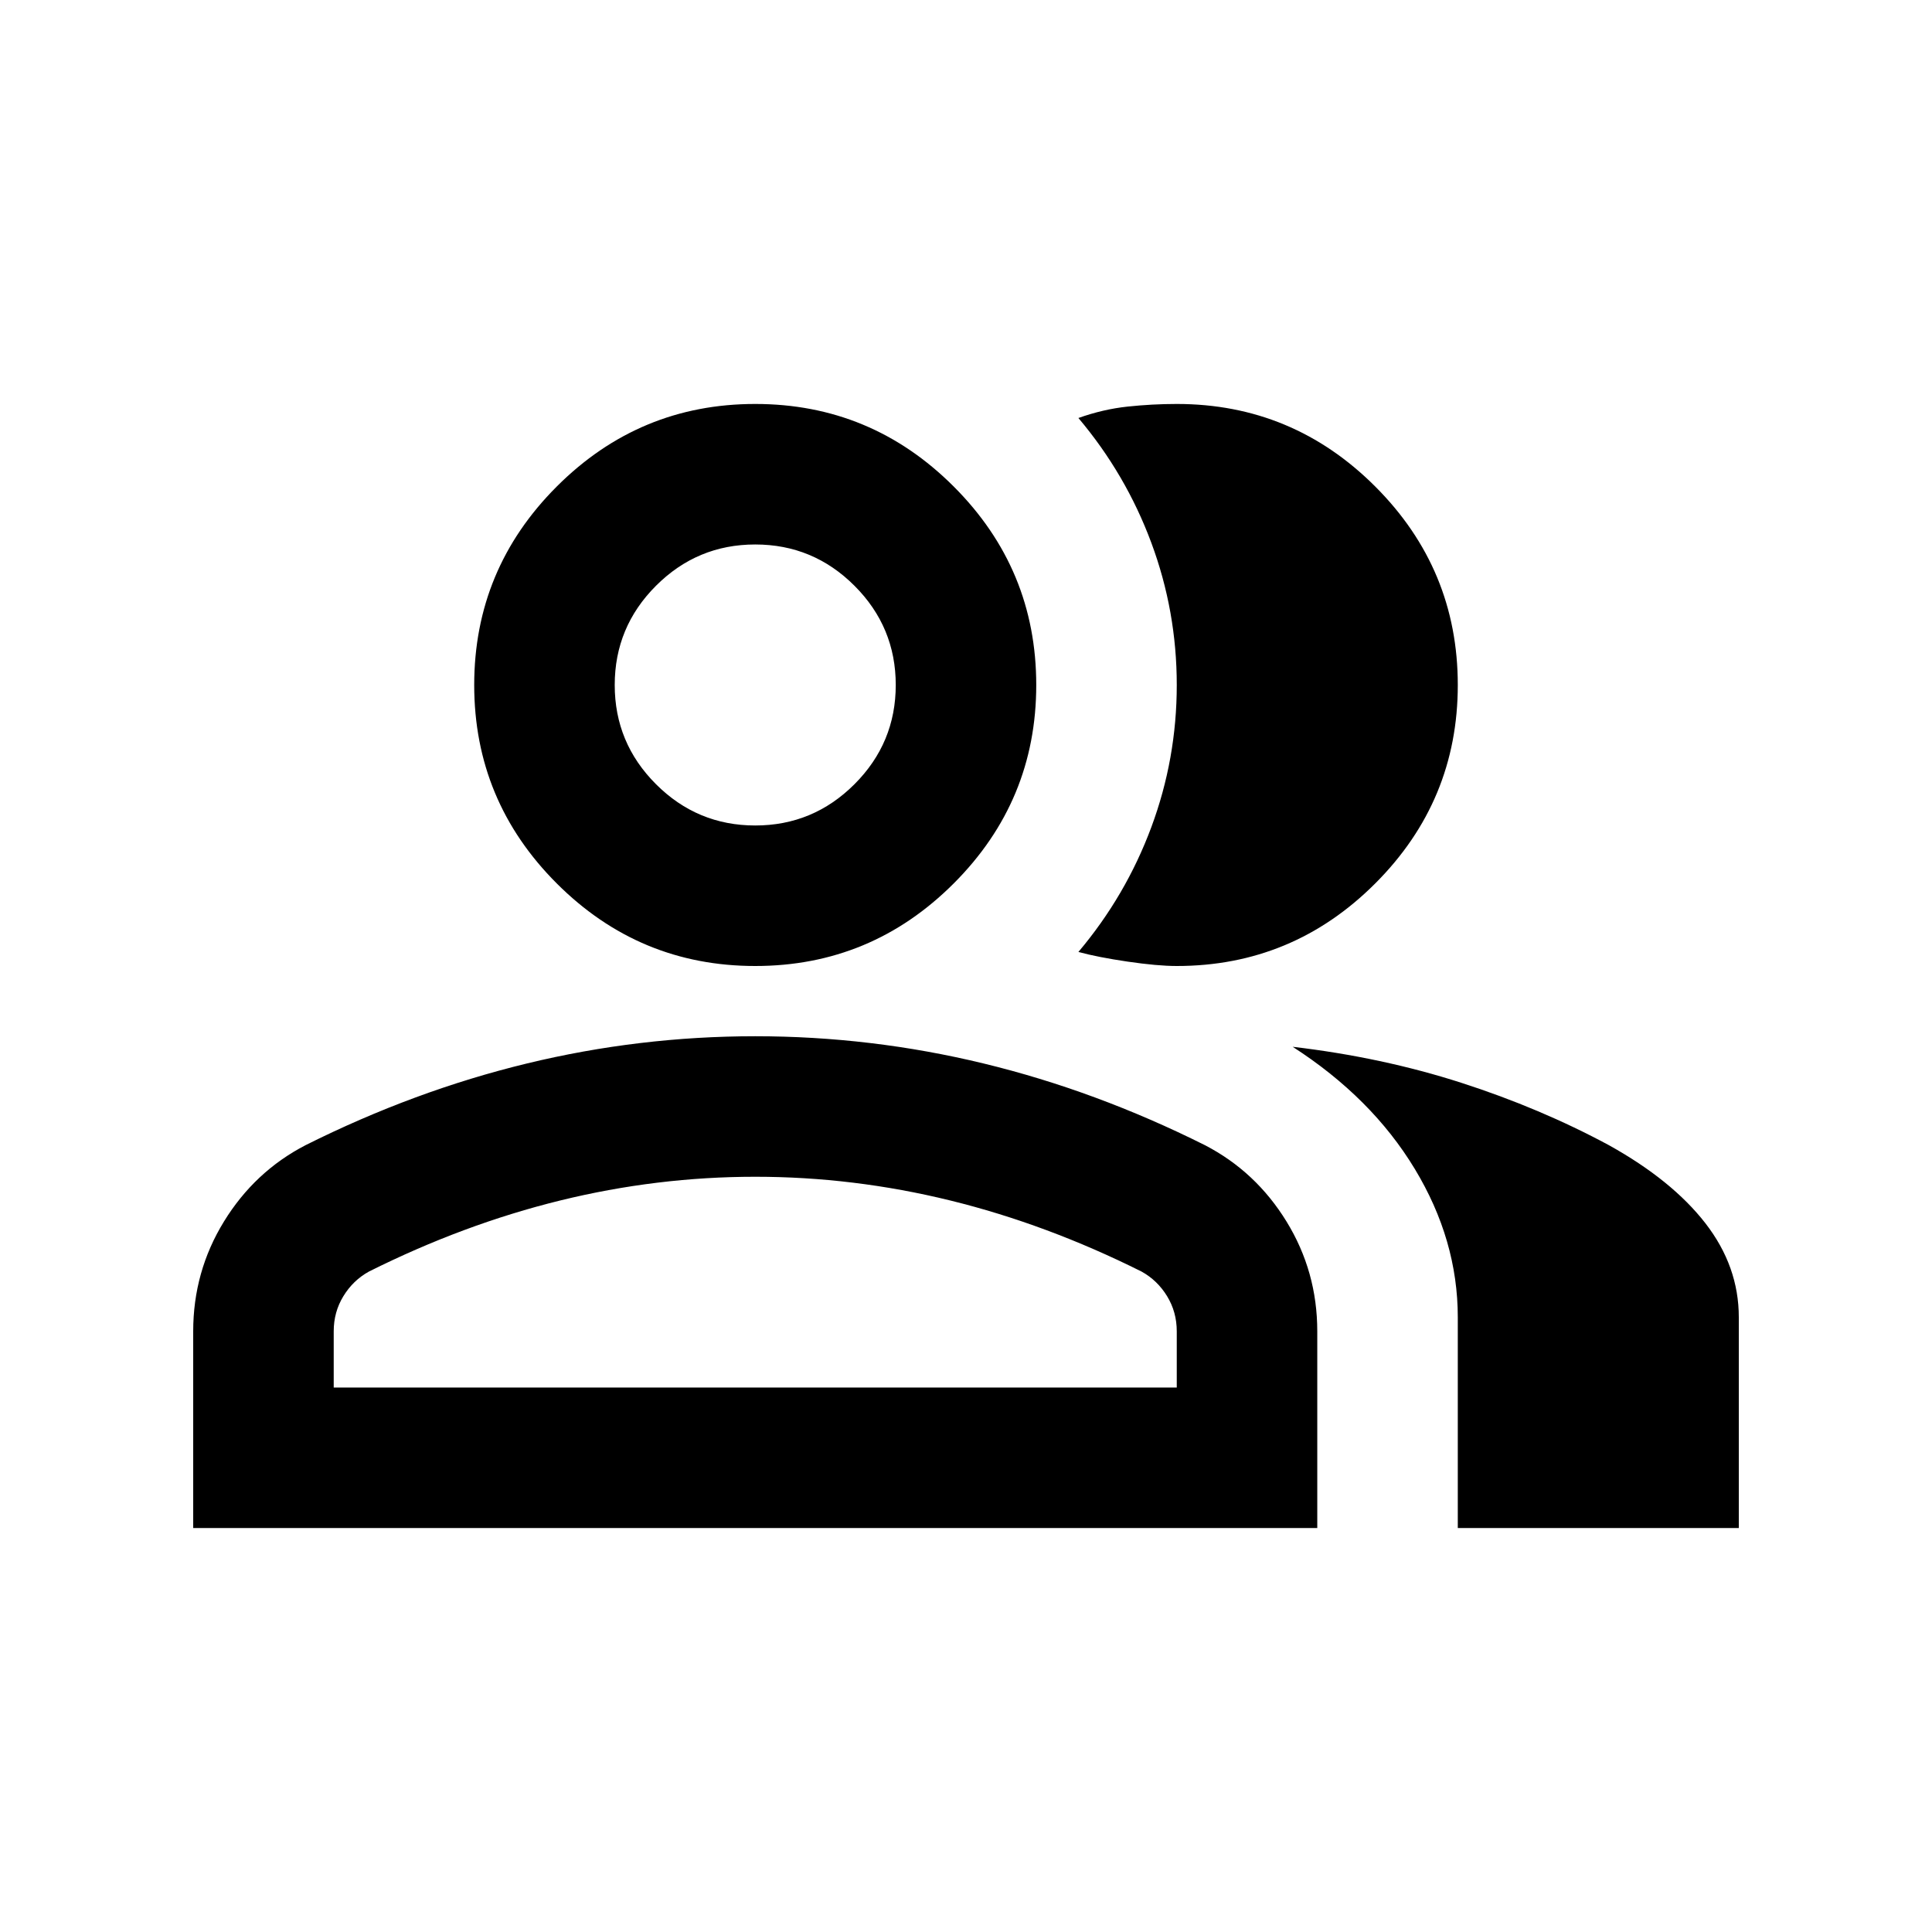 <?xml version="1.0" encoding="UTF-8" standalone="no"?>
<!DOCTYPE svg PUBLIC "-//W3C//DTD SVG 1.1//EN" "http://www.w3.org/Graphics/SVG/1.1/DTD/svg11.dtd">
<svg width="100%" height="100%" viewBox="0 0 100 100" version="1.1" xmlns="http://www.w3.org/2000/svg" xmlns:xlink="http://www.w3.org/1999/xlink" xml:space="preserve" xmlns:serif="http://www.serif.com/" style="fill-rule:evenodd;clip-rule:evenodd;stroke-linejoin:round;stroke-miterlimit:2;">
    <rect id="Clustering-analysis" serif:id="Clustering analysis" x="0" y="0" width="100" height="100" style="fill:none;"/>
    <path d="M10,79.091l0,-10.182c0,-2.061 0.53,-3.954 1.591,-5.682c1.061,-1.727 2.47,-3.045 4.227,-3.954c3.758,-1.879 7.576,-3.288 11.455,-4.228c3.879,-0.939 7.818,-1.409 11.818,-1.409c4,0 7.939,0.47 11.818,1.409c3.879,0.94 7.697,2.349 11.455,4.228c1.757,0.909 3.166,2.227 4.227,3.954c1.061,1.728 1.591,3.621 1.591,5.682l-0,10.182l-58.182,-0Zm65.455,-0l-0,-10.909c-0,-2.667 -0.743,-5.227 -2.228,-7.682c-1.485,-2.455 -3.591,-4.561 -6.318,-6.318c3.091,0.363 6,0.985 8.727,1.863c2.728,0.879 5.273,1.955 7.637,3.228c2.182,1.212 3.848,2.56 5,4.045c1.151,1.485 1.727,3.106 1.727,4.864l0,10.909l-14.545,-0Zm-36.364,-29.091c-4,-0 -7.424,-1.424 -10.273,-4.273c-2.848,-2.848 -4.273,-6.272 -4.273,-10.272c0,-4 1.425,-7.425 4.273,-10.273c2.849,-2.849 6.273,-4.273 10.273,-4.273c4,0 7.424,1.424 10.273,4.273c2.848,2.848 4.272,6.273 4.272,10.273c0,4 -1.424,7.424 -4.272,10.272c-2.849,2.849 -6.273,4.273 -10.273,4.273Zm36.364,-14.545c-0,4 -1.425,7.424 -4.273,10.272c-2.849,2.849 -6.273,4.273 -10.273,4.273c-0.667,-0 -1.515,-0.076 -2.545,-0.227c-1.031,-0.152 -1.879,-0.318 -2.546,-0.5c1.637,-1.94 2.894,-4.091 3.773,-6.455c0.879,-2.363 1.318,-4.818 1.318,-7.363c0,-2.546 -0.439,-5 -1.318,-7.364c-0.879,-2.364 -2.136,-4.515 -3.773,-6.455c0.849,-0.303 1.697,-0.5 2.546,-0.591c0.848,-0.09 1.697,-0.136 2.545,-0.136c4,0 7.424,1.424 10.273,4.273c2.848,2.848 4.273,6.273 4.273,10.273Zm-58.182,36.363l43.636,0l0,-2.909c0,-0.667 -0.167,-1.273 -0.5,-1.818c-0.333,-0.546 -0.773,-0.97 -1.318,-1.273c-3.273,-1.636 -6.576,-2.863 -9.909,-3.682c-3.334,-0.818 -6.697,-1.227 -10.091,-1.227c-3.394,0 -6.758,0.409 -10.091,1.227c-3.333,0.819 -6.636,2.046 -9.909,3.682c-0.546,0.303 -0.985,0.727 -1.318,1.273c-0.334,0.545 -0.5,1.151 -0.5,1.818l-0,2.909Zm21.818,-29.091c2,0 3.712,-0.712 5.136,-2.136c1.425,-1.424 2.137,-3.136 2.137,-5.136c-0,-2 -0.712,-3.713 -2.137,-5.137c-1.424,-1.424 -3.136,-2.136 -5.136,-2.136c-2,-0 -3.712,0.712 -5.136,2.136c-1.425,1.424 -2.137,3.137 -2.137,5.137c0,2 0.712,3.712 2.137,5.136c1.424,1.424 3.136,2.136 5.136,2.136Z" style="fill-rule:nonzero;"/>
</svg>
